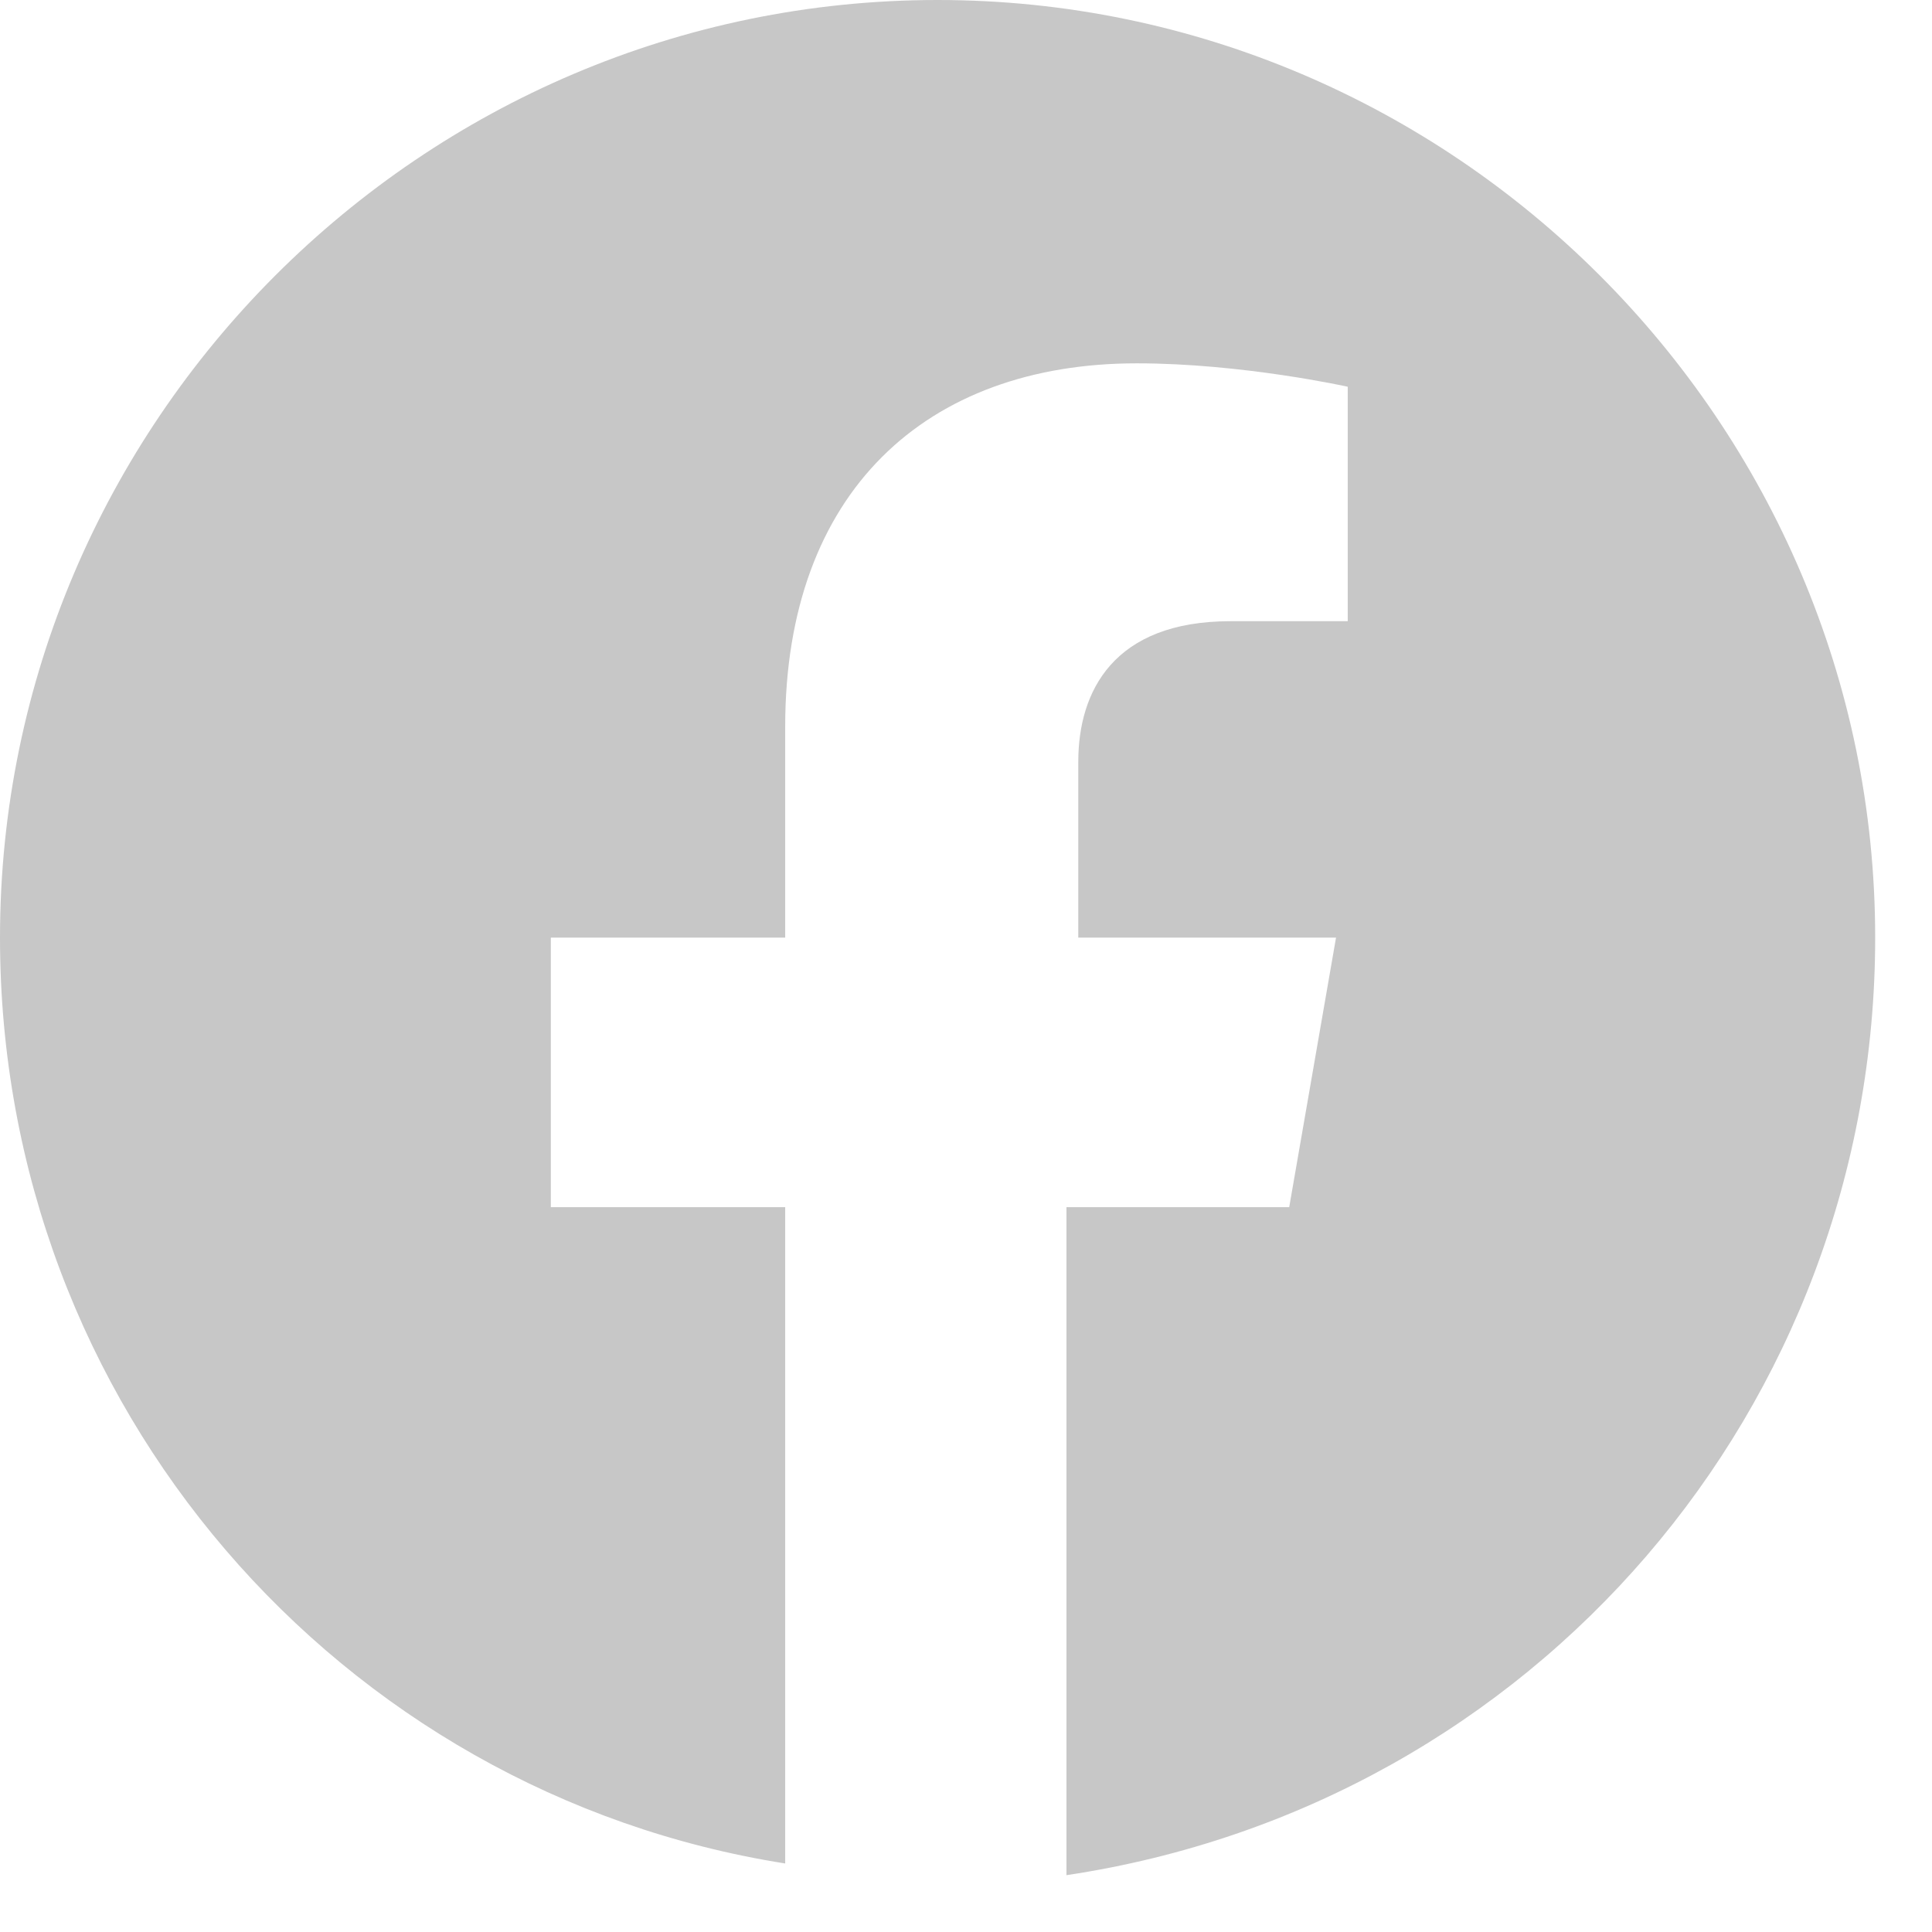 <svg width="17" height="17" viewBox="0 0 17 17" fill="none" xmlns="http://www.w3.org/2000/svg">
<path fill-rule="evenodd" clip-rule="evenodd" d="M8.25 0C12.787 0 16.5 3.712 16.5 8.25C16.5 12.375 13.509 15.881 9.384 16.5V10.622H11.344L11.756 8.25H9.488V6.703C9.488 6.084 9.797 5.466 10.828 5.466H11.859V3.403C11.859 3.403 10.931 3.197 10.003 3.197C8.147 3.197 6.909 4.331 6.909 6.394V8.25H4.847V10.622H6.909V16.397C2.991 15.778 0 12.375 0 8.25C0 3.712 3.712 0 8.25 0Z" fill="#C7C7C7"/>
</svg>
